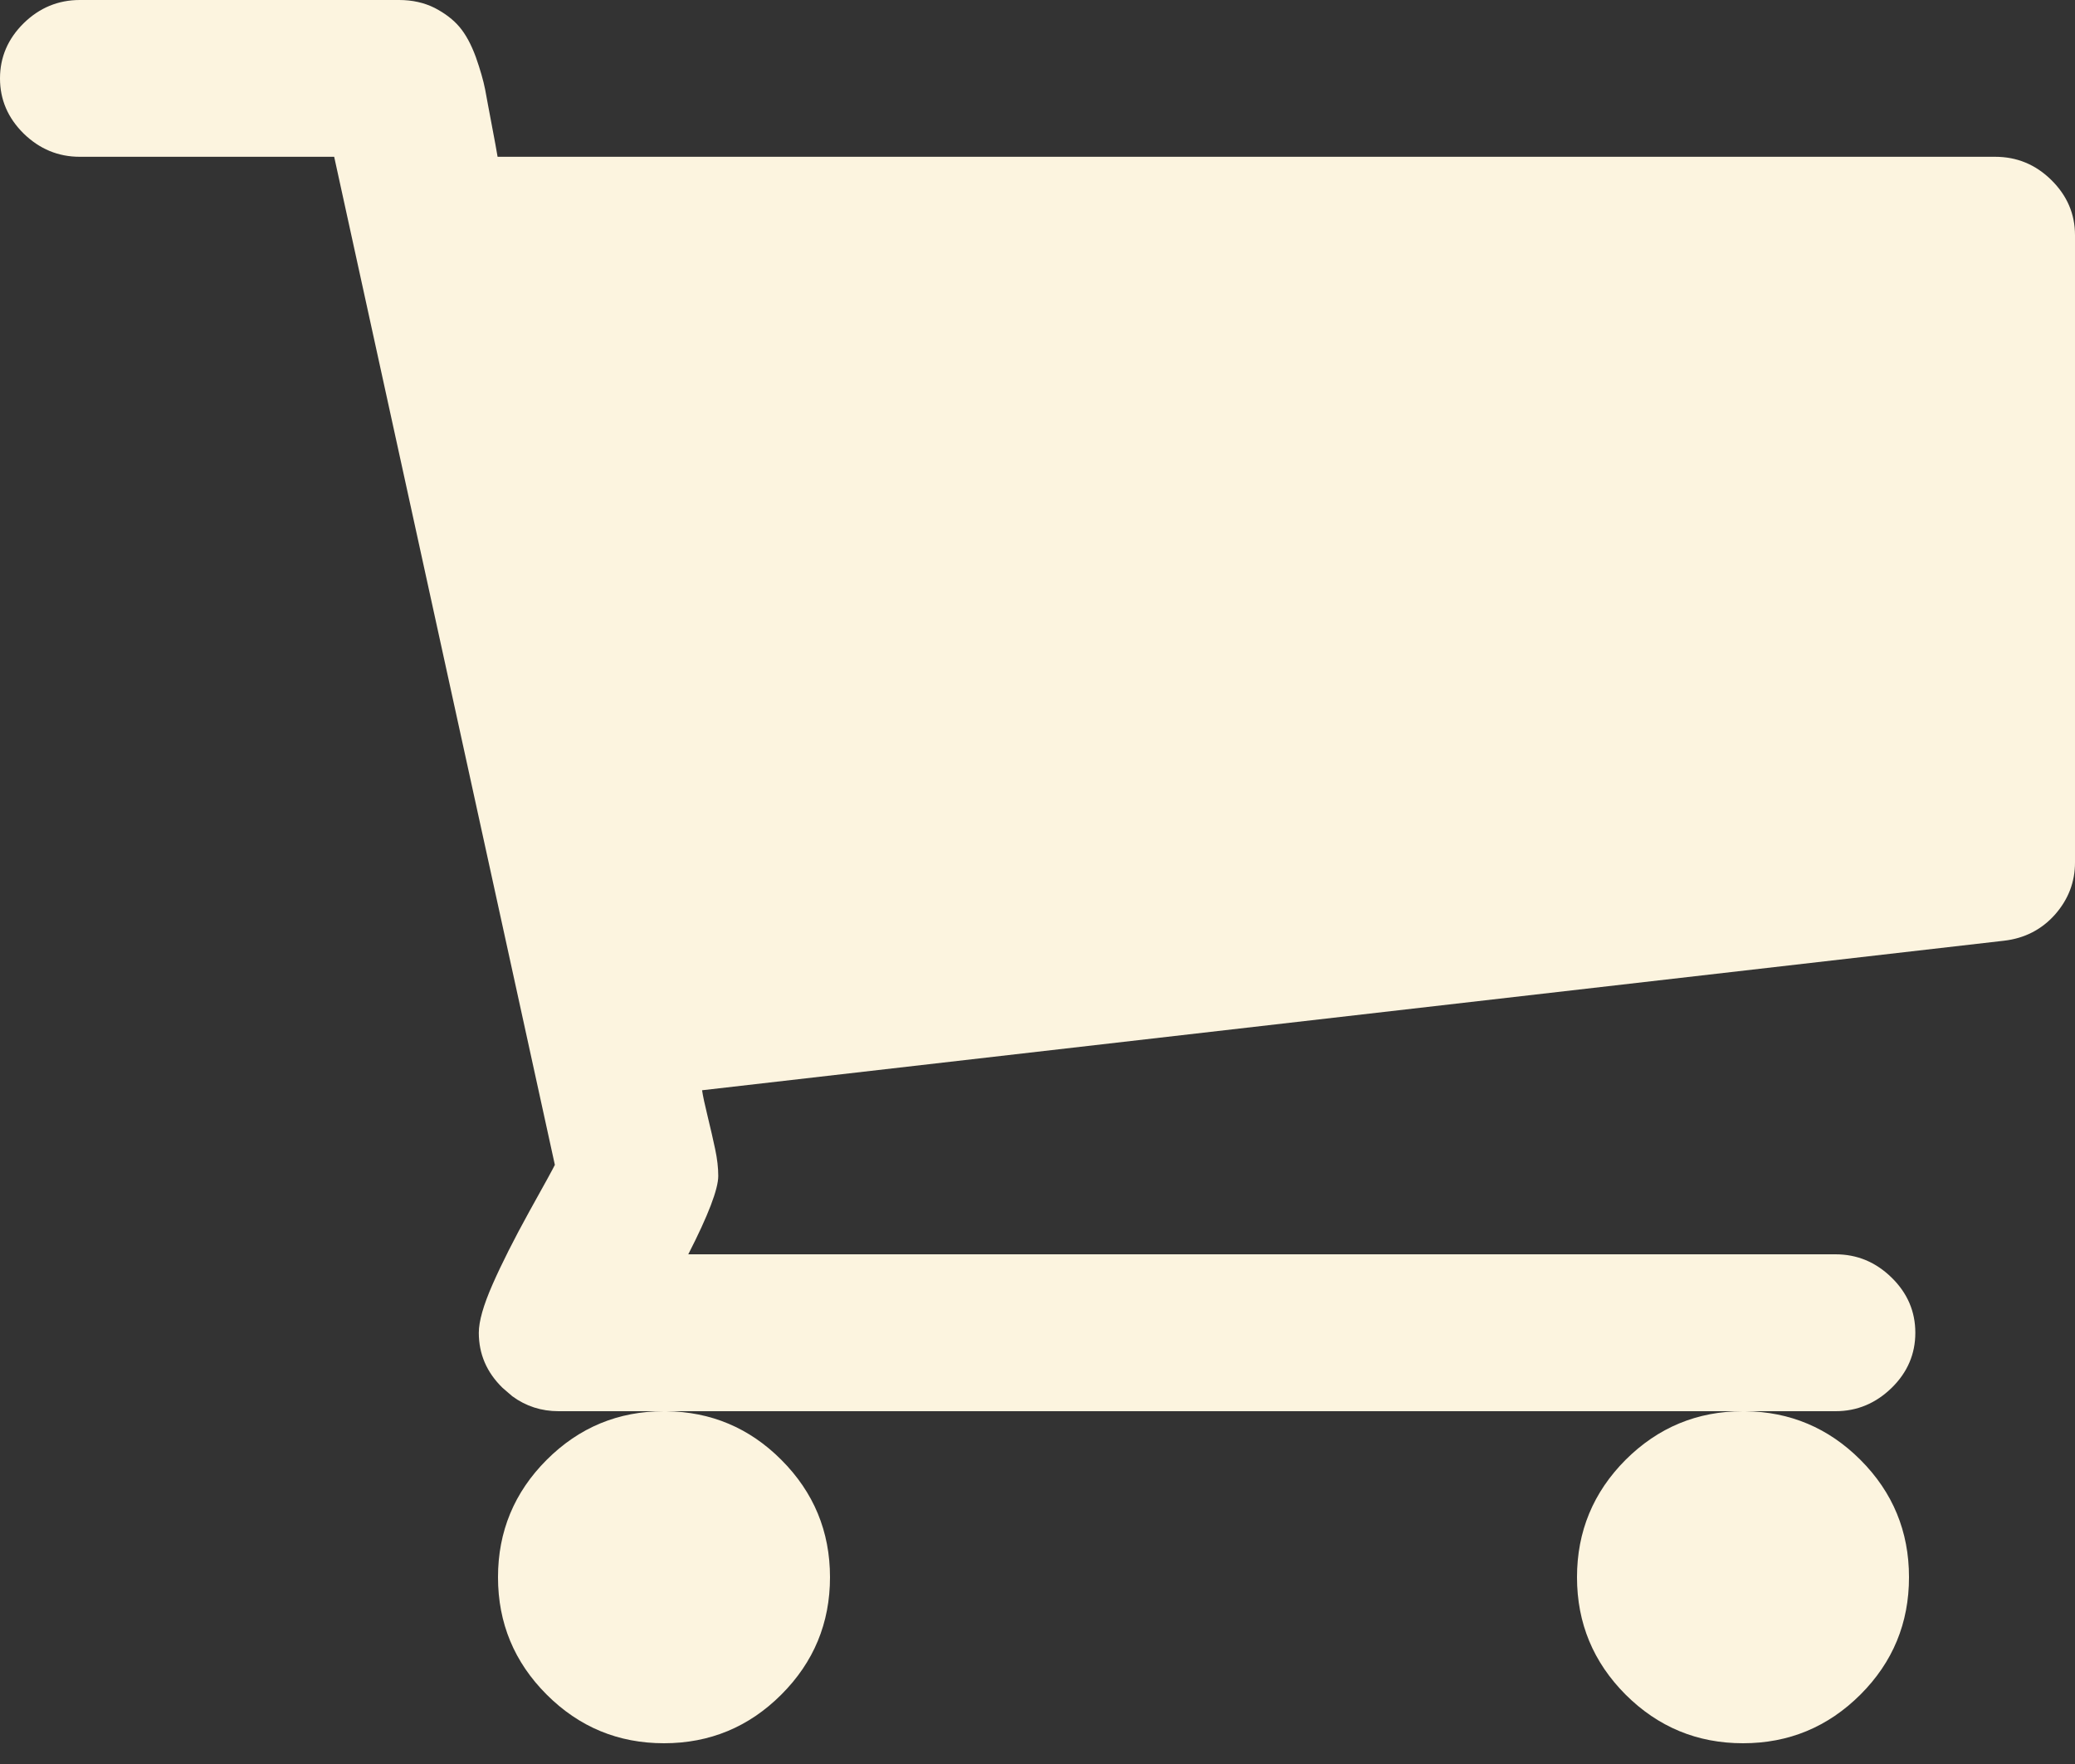 <?xml version="1.0" encoding="UTF-8"?>
<svg width="20px" height="17px" viewBox="0 0 20 17" version="1.1" xmlns="http://www.w3.org/2000/svg" xmlns:xlink="http://www.w3.org/1999/xlink">
    <rect x="0" y="0" width="20" height="17" fill="#333333" stroke="none"/>
    <!-- Generator: Sketch 63 (92445) - https://sketch.com -->
    <title>Combined Shape</title>
    <desc>Created with Sketch.</desc>
    <g id="Symbols" stroke="none" stroke-width="1" fill="none" fill-rule="evenodd">
        <g id="header_CH_F" transform="translate(-1250, -122)" fill="#FCF4DF">
            <path d="M1256.42,135.6 C1256.853,135.605 1257.224,135.761 1257.531,136.069 C1257.843,136.381 1258,136.759 1258,137.2 C1258,137.642 1257.843,138.019 1257.531,138.331 C1257.219,138.643 1256.841,138.8 1256.4,138.8 C1255.958,138.8 1255.581,138.643 1255.269,138.331 C1254.957,138.019 1254.8,137.642 1254.8,137.2 C1254.8,136.759 1254.957,136.381 1255.269,136.069 C1255.581,135.757 1255.958,135.6 1256.4,135.6 L1256.38,135.6 L1255.384,135.6 C1255.218,135.6 1255.069,135.552 1254.938,135.456 L1254.844,135.375 C1254.691,135.226 1254.615,135.049 1254.615,134.844 C1254.615,134.734 1254.659,134.579 1254.748,134.377 C1254.836,134.177 1254.954,133.943 1255.102,133.675 C1255.251,133.408 1255.333,133.258 1255.348,133.226 L1255.348,133.226 L1253.221,123.511 L1250.769,123.511 C1250.561,123.511 1250.381,123.436 1250.228,123.287 C1250.076,123.137 1250,122.96 1250,122.756 C1250,122.551 1250.076,122.374 1250.228,122.224 C1250.38,122.075 1250.561,122 1250.769,122 L1250.769,122 L1253.847,122 C1253.975,122 1254.089,122.026 1254.189,122.076 C1254.289,122.128 1254.369,122.189 1254.429,122.26 C1254.489,122.331 1254.541,122.427 1254.586,122.549 C1254.629,122.671 1254.659,122.776 1254.676,122.862 C1254.691,122.948 1254.714,123.064 1254.741,123.21 C1254.769,123.356 1254.787,123.456 1254.796,123.511 L1254.796,123.511 L1269.231,123.511 C1269.439,123.511 1269.62,123.585 1269.772,123.735 C1269.924,123.885 1270,124.062 1270,124.267 L1270,124.267 L1270,130.311 C1270,130.5 1269.936,130.667 1269.808,130.813 C1269.679,130.958 1269.515,131.043 1269.315,131.066 L1269.315,131.066 L1256.767,132.507 C1256.775,132.562 1256.793,132.646 1256.821,132.76 C1256.849,132.875 1256.873,132.979 1256.893,133.074 C1256.913,133.168 1256.923,133.254 1256.923,133.333 C1256.923,133.459 1256.827,133.711 1256.634,134.088 L1256.634,134.088 L1267.692,134.088 C1267.9,134.088 1268.08,134.163 1268.233,134.313 C1268.385,134.462 1268.461,134.639 1268.461,134.844 C1268.461,135.049 1268.385,135.226 1268.233,135.375 C1268.08,135.524 1267.9,135.6 1267.692,135.6 L1267.692,135.6 L1266.821,135.6 C1267.253,135.605 1267.624,135.761 1267.932,136.069 C1268.244,136.381 1268.4,136.759 1268.4,137.2 C1268.4,137.642 1268.244,138.019 1267.932,138.331 C1267.619,138.643 1267.242,138.8 1266.8,138.8 C1266.358,138.8 1265.981,138.643 1265.668,138.331 C1265.357,138.019 1265.2,137.642 1265.2,137.2 C1265.2,136.759 1265.357,136.381 1265.668,136.069 C1265.981,135.757 1266.358,135.6 1266.8,135.6 L1266.78,135.6 Z" id="Combined-Shape"></path>
        </g>
    </g>
</svg>